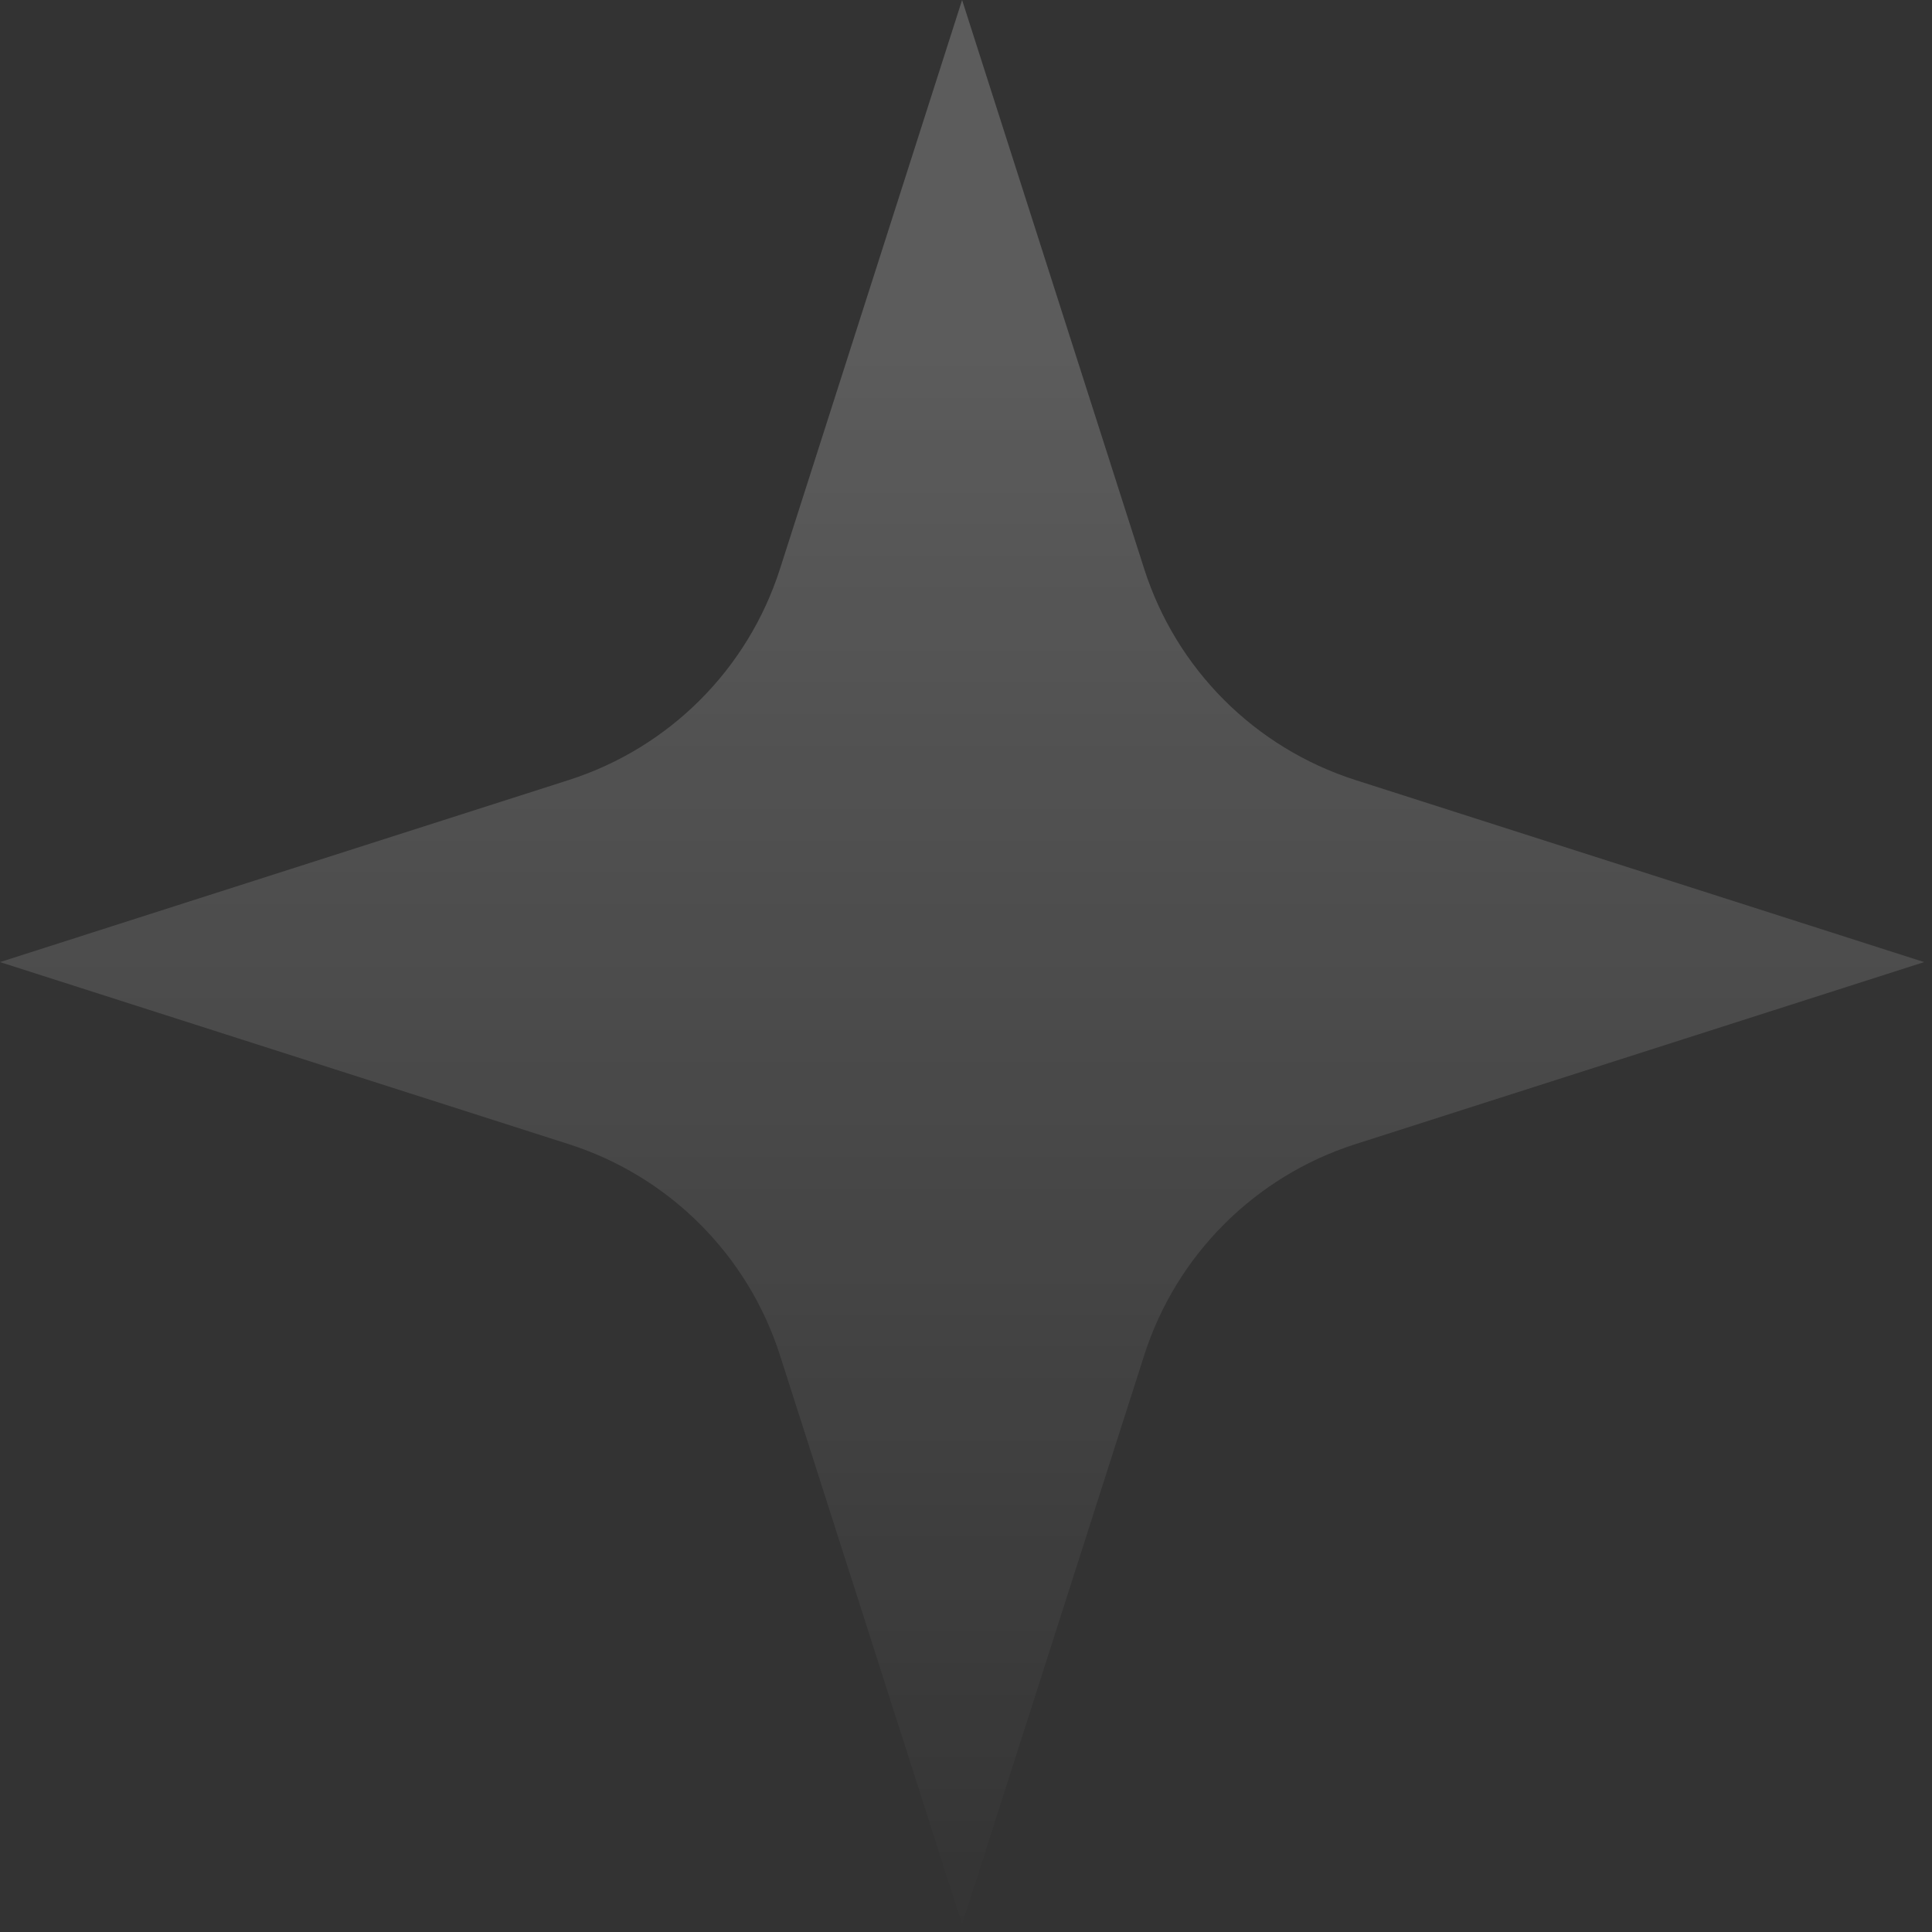 <?xml version="1.0" encoding="UTF-8"?> <svg xmlns="http://www.w3.org/2000/svg" width="89" height="89" viewBox="0 0 89 89" fill="none"><rect x="0" y="0" width="89" height="89" fill="#333333" stroke="none"/><path d="M44.32 0L52.71 26.21C54.19 30.83 57.81 34.45 62.43 35.93L88.64 44.32L62.43 52.71C57.81 54.19 54.19 57.81 52.71 62.43L44.32 88.64L35.93 62.43C34.45 57.81 30.83 54.19 26.21 52.71L0 44.32L26.21 35.93C30.83 34.45 34.45 30.83 35.93 26.21L44.32 0Z" fill="url(#paint0_linear_11_652)" fill-opacity="0.2"></path><defs><linearGradient id="paint0_linear_11_652" x1="52.668" y1="16.141" x2="52.668" y2="90.436" gradientUnits="userSpaceOnUse"><stop stop-color="white"></stop><stop offset="1" stop-color="white" stop-opacity="0"></stop></linearGradient></defs></svg> 